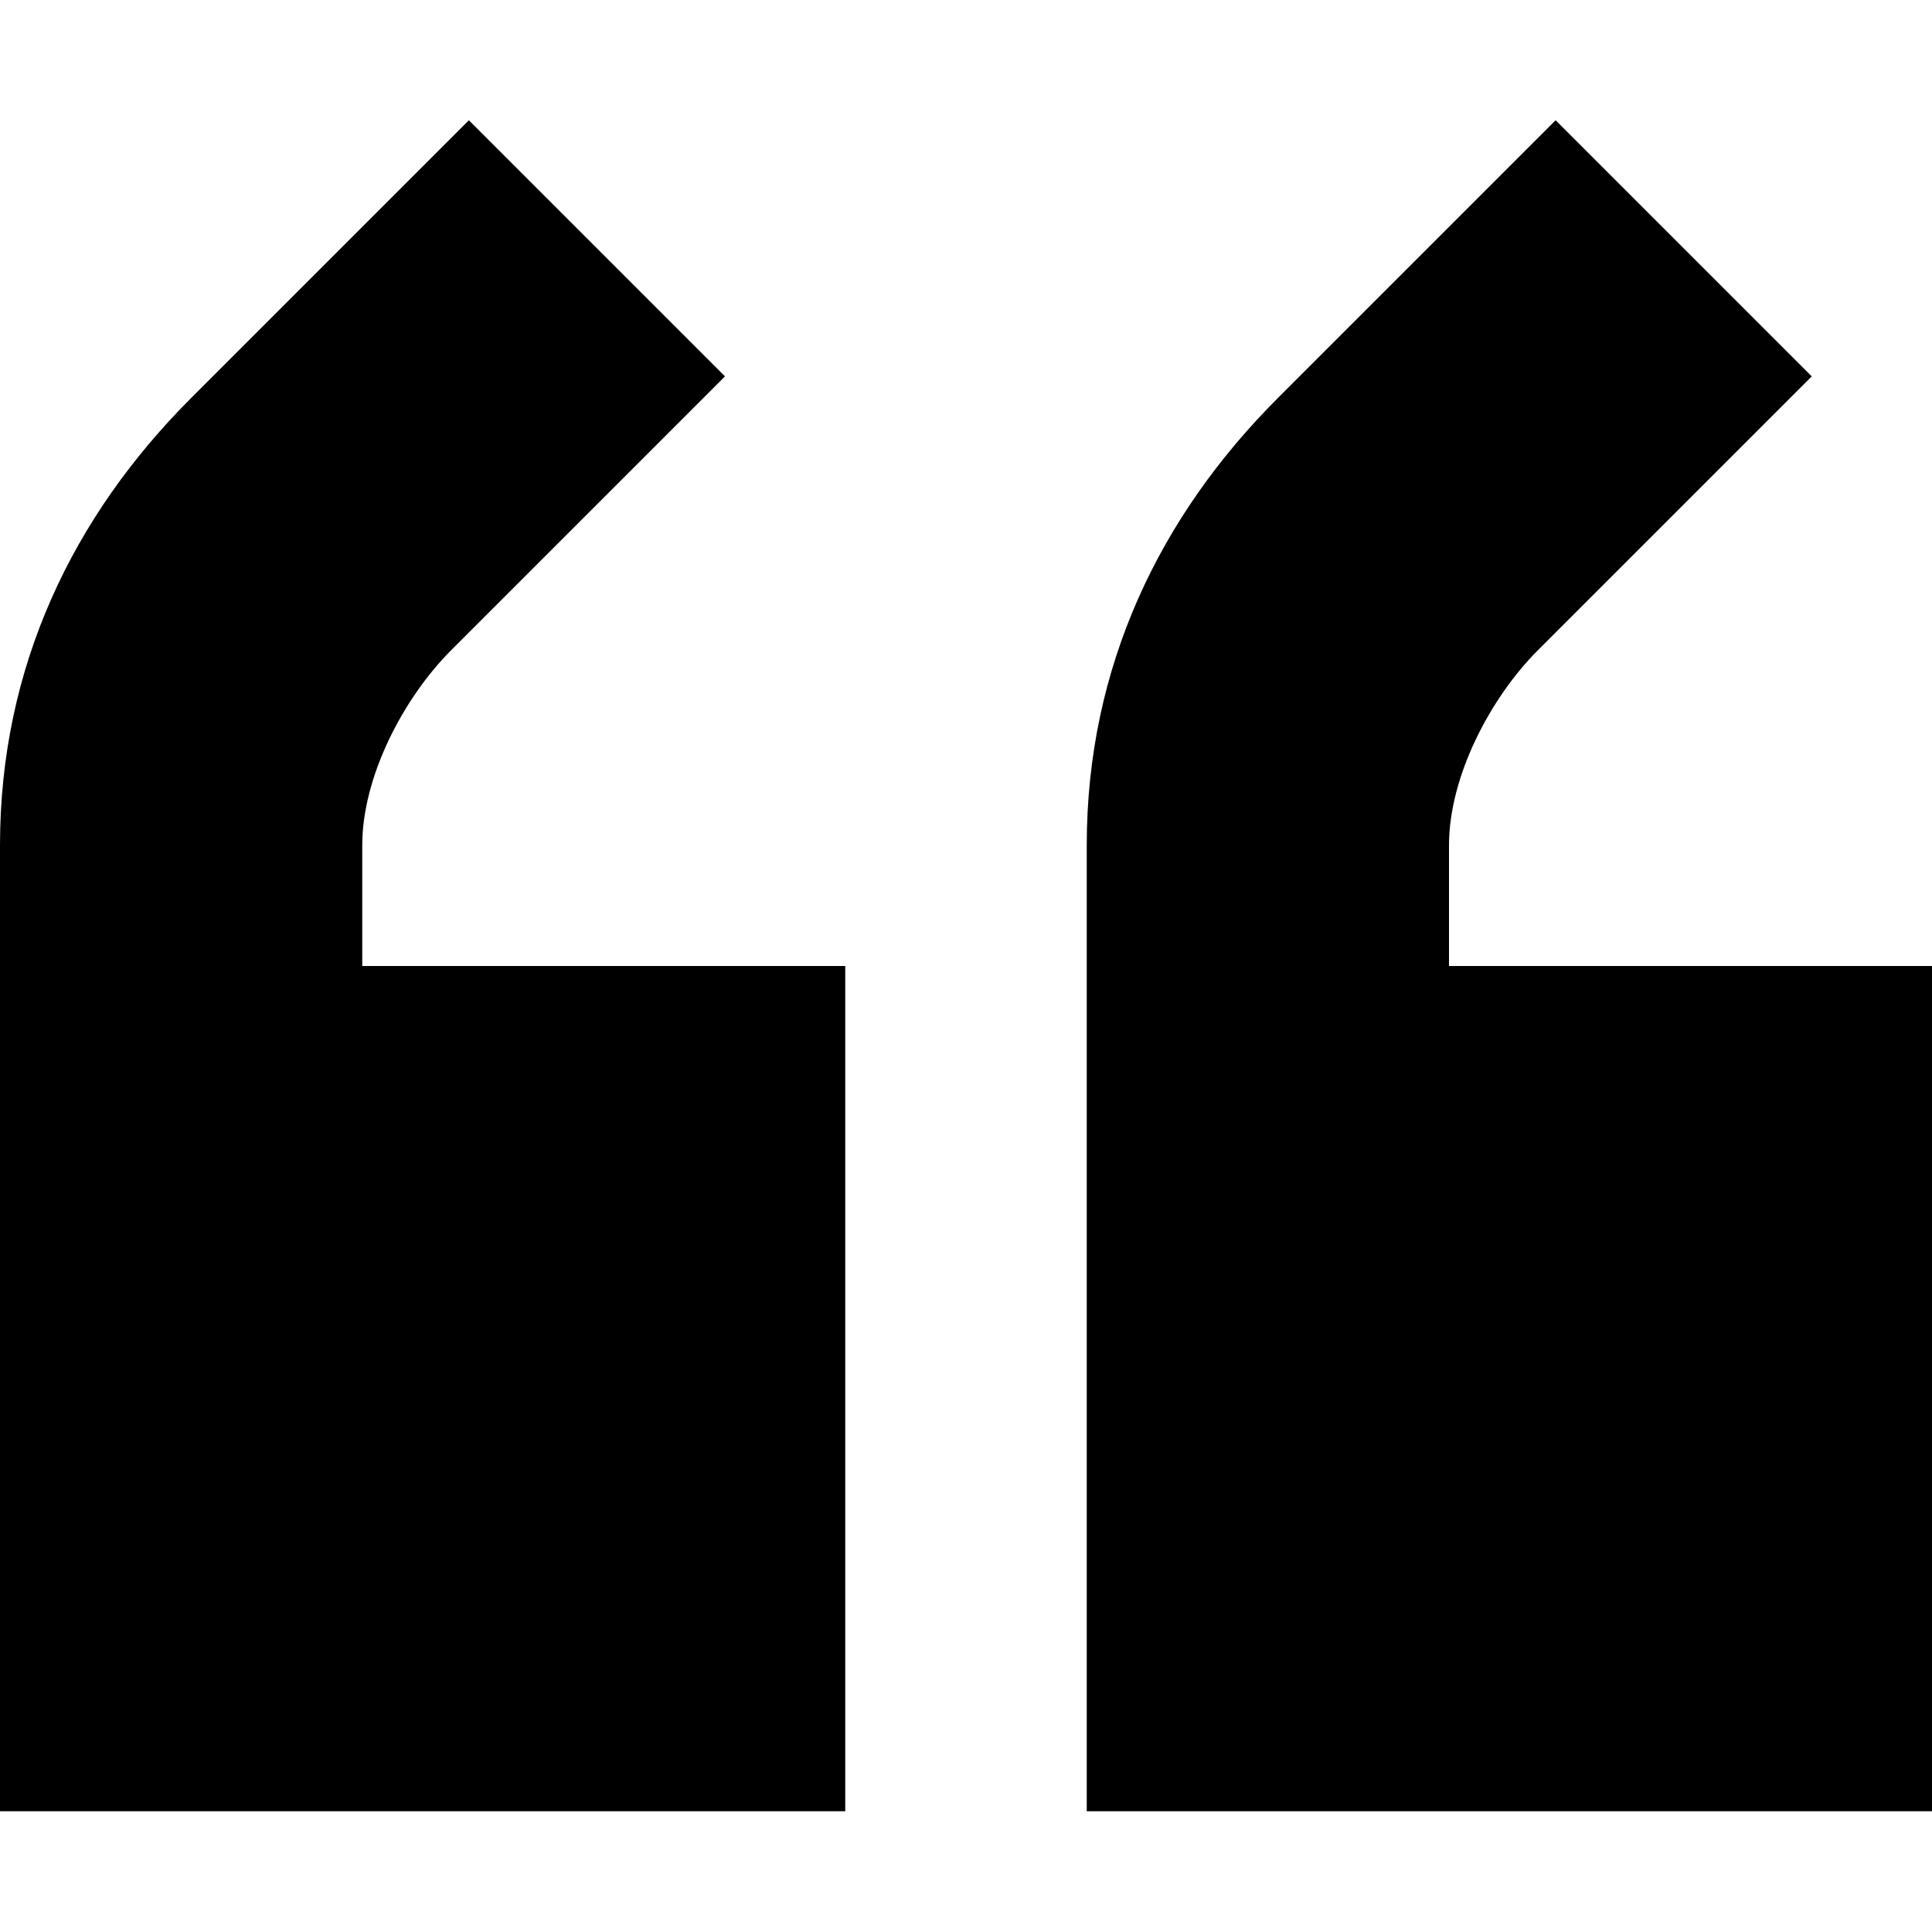 <?xml version="1.0" encoding="UTF-8"?> <svg xmlns="http://www.w3.org/2000/svg" width="16" height="16" viewBox="0 0 16 16" fill="none"><path d="M1.582 3.297L3.883 0.996L6.004 3.117L3.737 5.384C3.342 5.779 3 6.431 3 7V8L7 8V15H0V7C0 5.52 0.606 4.273 1.582 3.297Z" fill="black"></path><path d="M10.582 3.297L12.883 0.996L15.004 3.117L12.737 5.384C12.342 5.779 12 6.431 12 7V8L16 8V15H9V7C9 5.52 9.606 4.273 10.582 3.297Z" fill="black"></path></svg> 